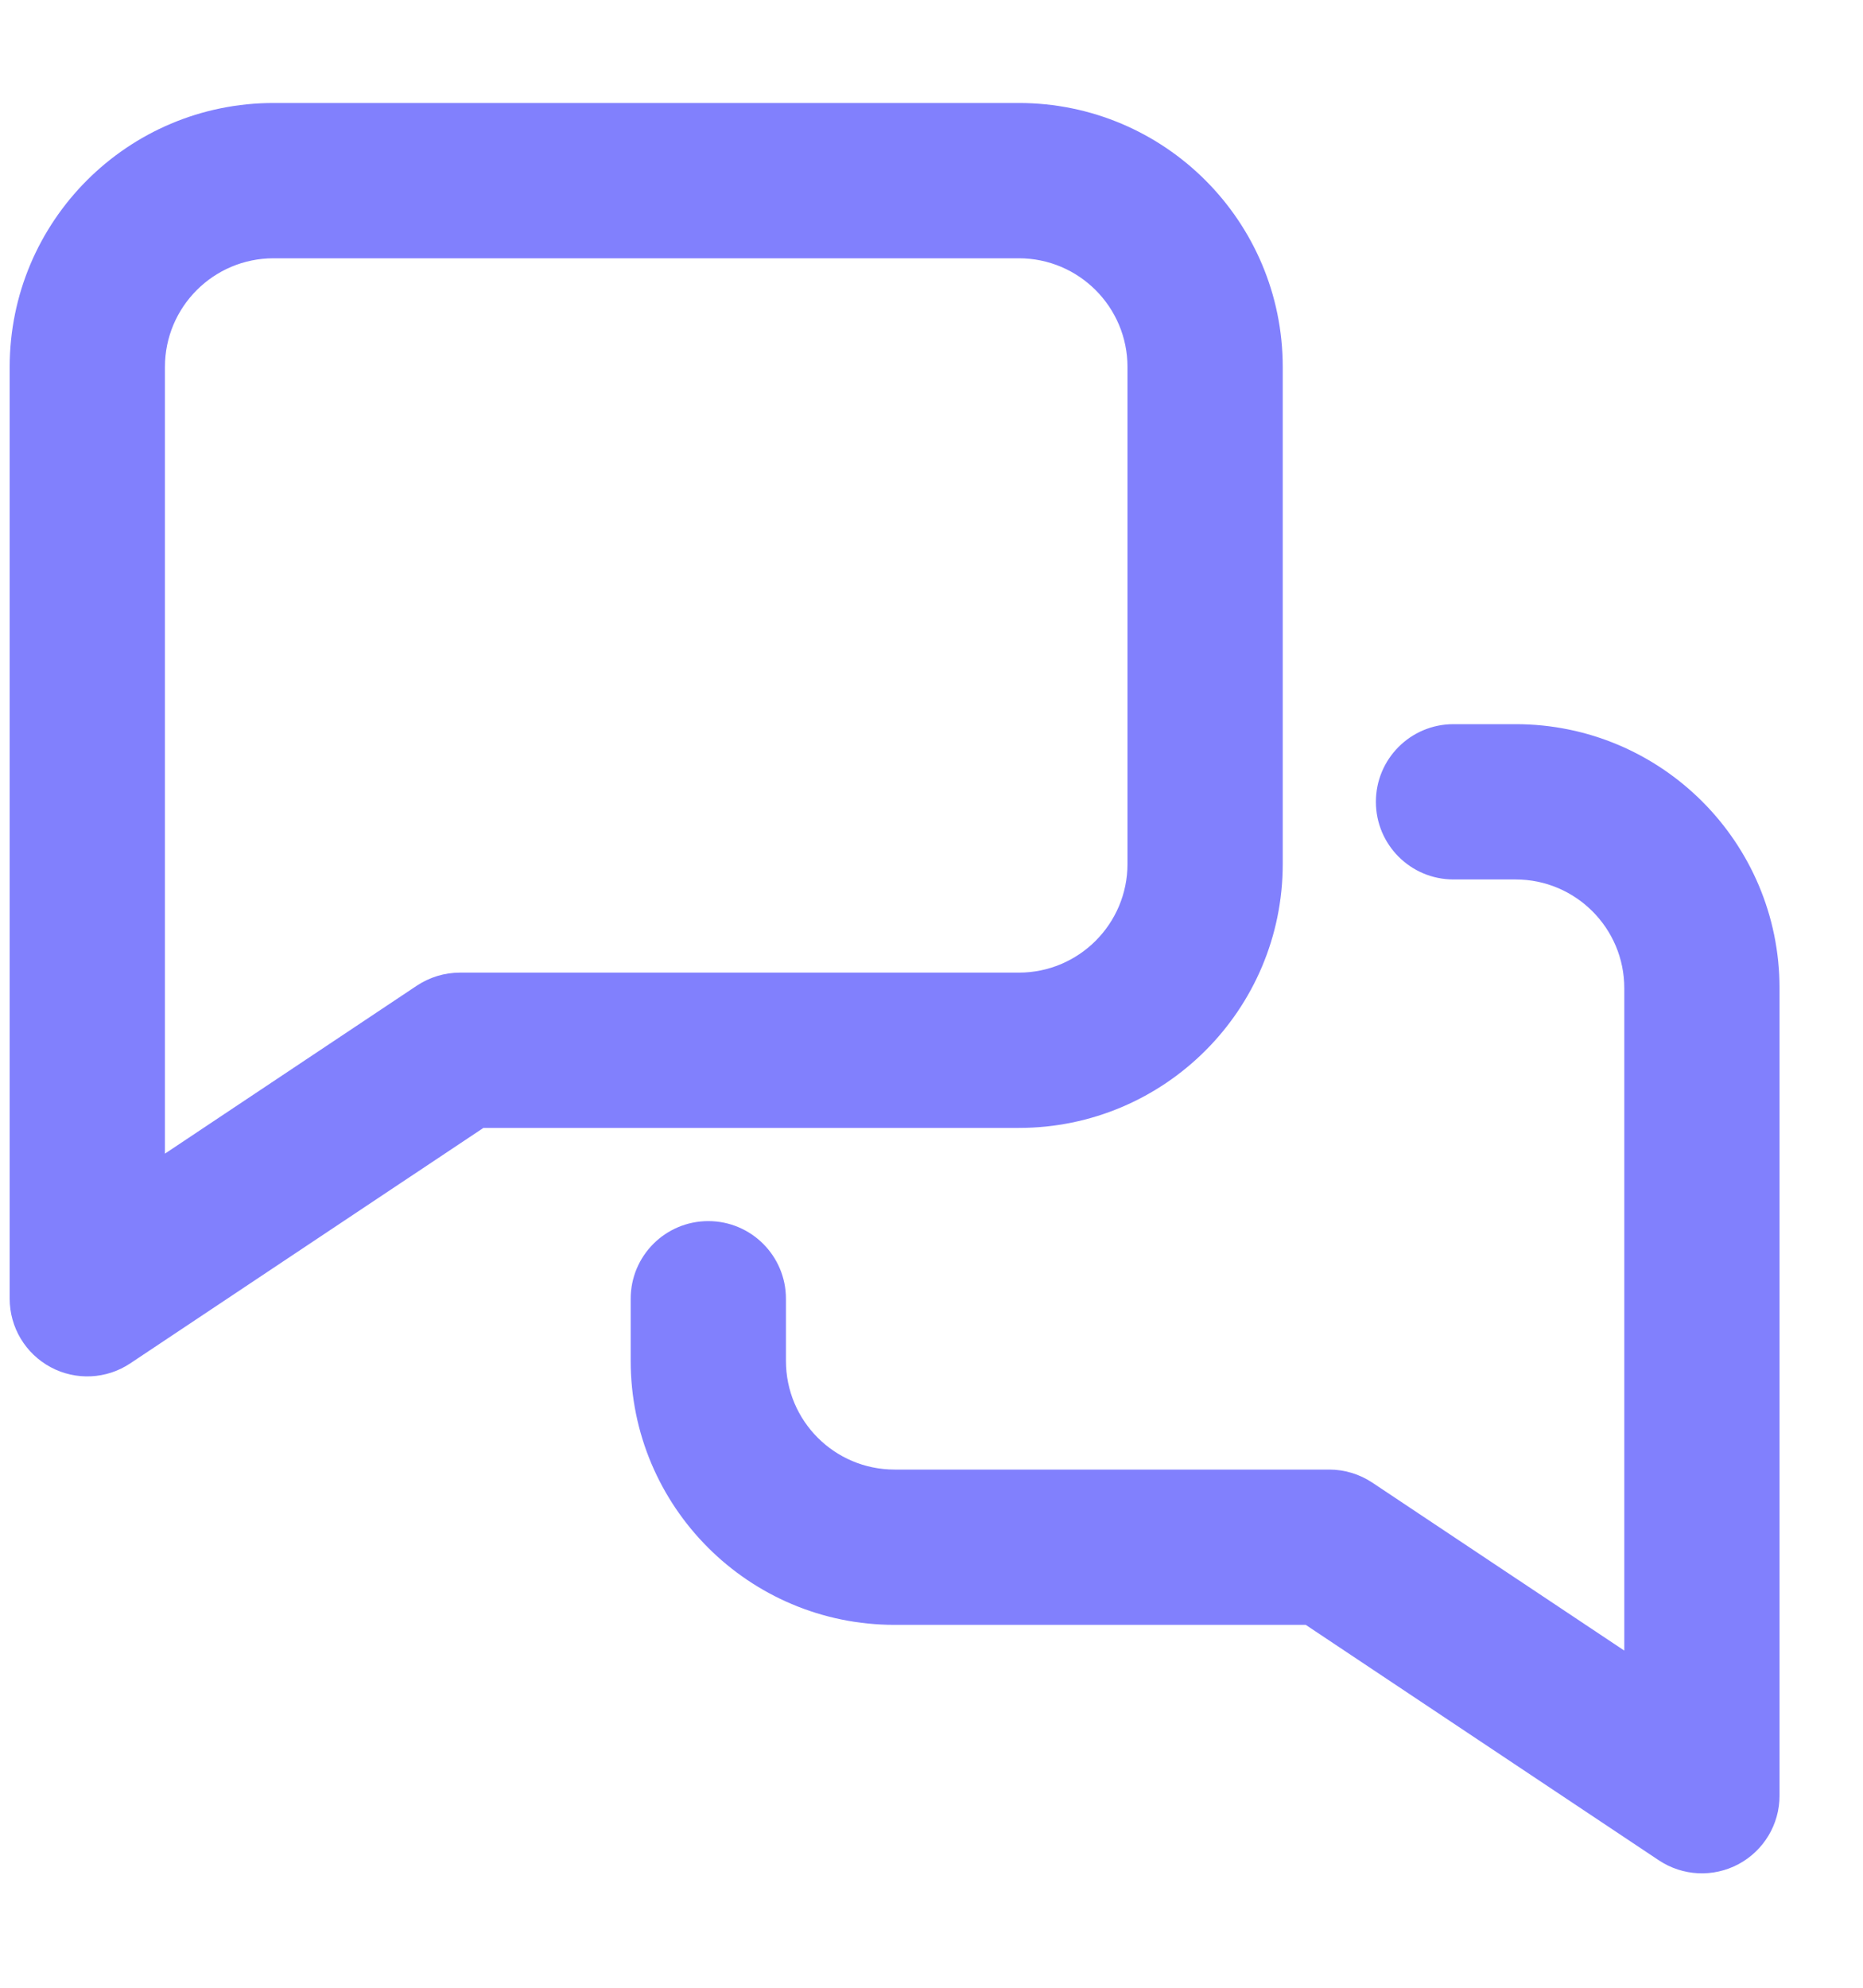 <svg width="15" height="16" viewBox="0 0 15 16" fill="none" xmlns="http://www.w3.org/2000/svg">
<path fill-rule="evenodd" clip-rule="evenodd" d="M2.203 0.829C1.029 0.829 0.078 1.78 0.078 2.954V10.454C0.078 10.685 0.205 10.896 0.408 11.005C0.611 11.114 0.858 11.102 1.049 10.974L3.892 9.079H8.203C9.376 9.079 10.328 8.128 10.328 6.954V2.954C10.328 1.78 9.376 0.829 8.203 0.829H2.203ZM1.328 2.954C1.328 2.471 1.719 2.079 2.203 2.079H8.203C8.686 2.079 9.078 2.471 9.078 2.954V6.954C9.078 7.437 8.686 7.829 8.203 7.829H3.703C3.579 7.829 3.459 7.866 3.356 7.934L1.328 9.286V2.954ZM13.078 7.954C13.078 7.471 12.686 7.079 12.203 7.079H11.703C11.357 7.079 11.078 6.799 11.078 6.454C11.078 6.109 11.357 5.829 11.703 5.829H12.203C13.376 5.829 14.328 6.78 14.328 7.954V14.454C14.328 14.685 14.201 14.896 13.998 15.005C13.794 15.114 13.548 15.102 13.356 14.974L10.513 13.079H7.203C6.029 13.079 5.078 12.128 5.078 10.954V10.454C5.078 10.109 5.357 9.829 5.703 9.829C6.048 9.829 6.328 10.109 6.328 10.454V10.954C6.328 11.437 6.719 11.829 7.203 11.829H10.703C10.826 11.829 10.947 11.866 11.049 11.934L13.078 13.286V7.954Z" fill="#8180FD"/>
</svg>
